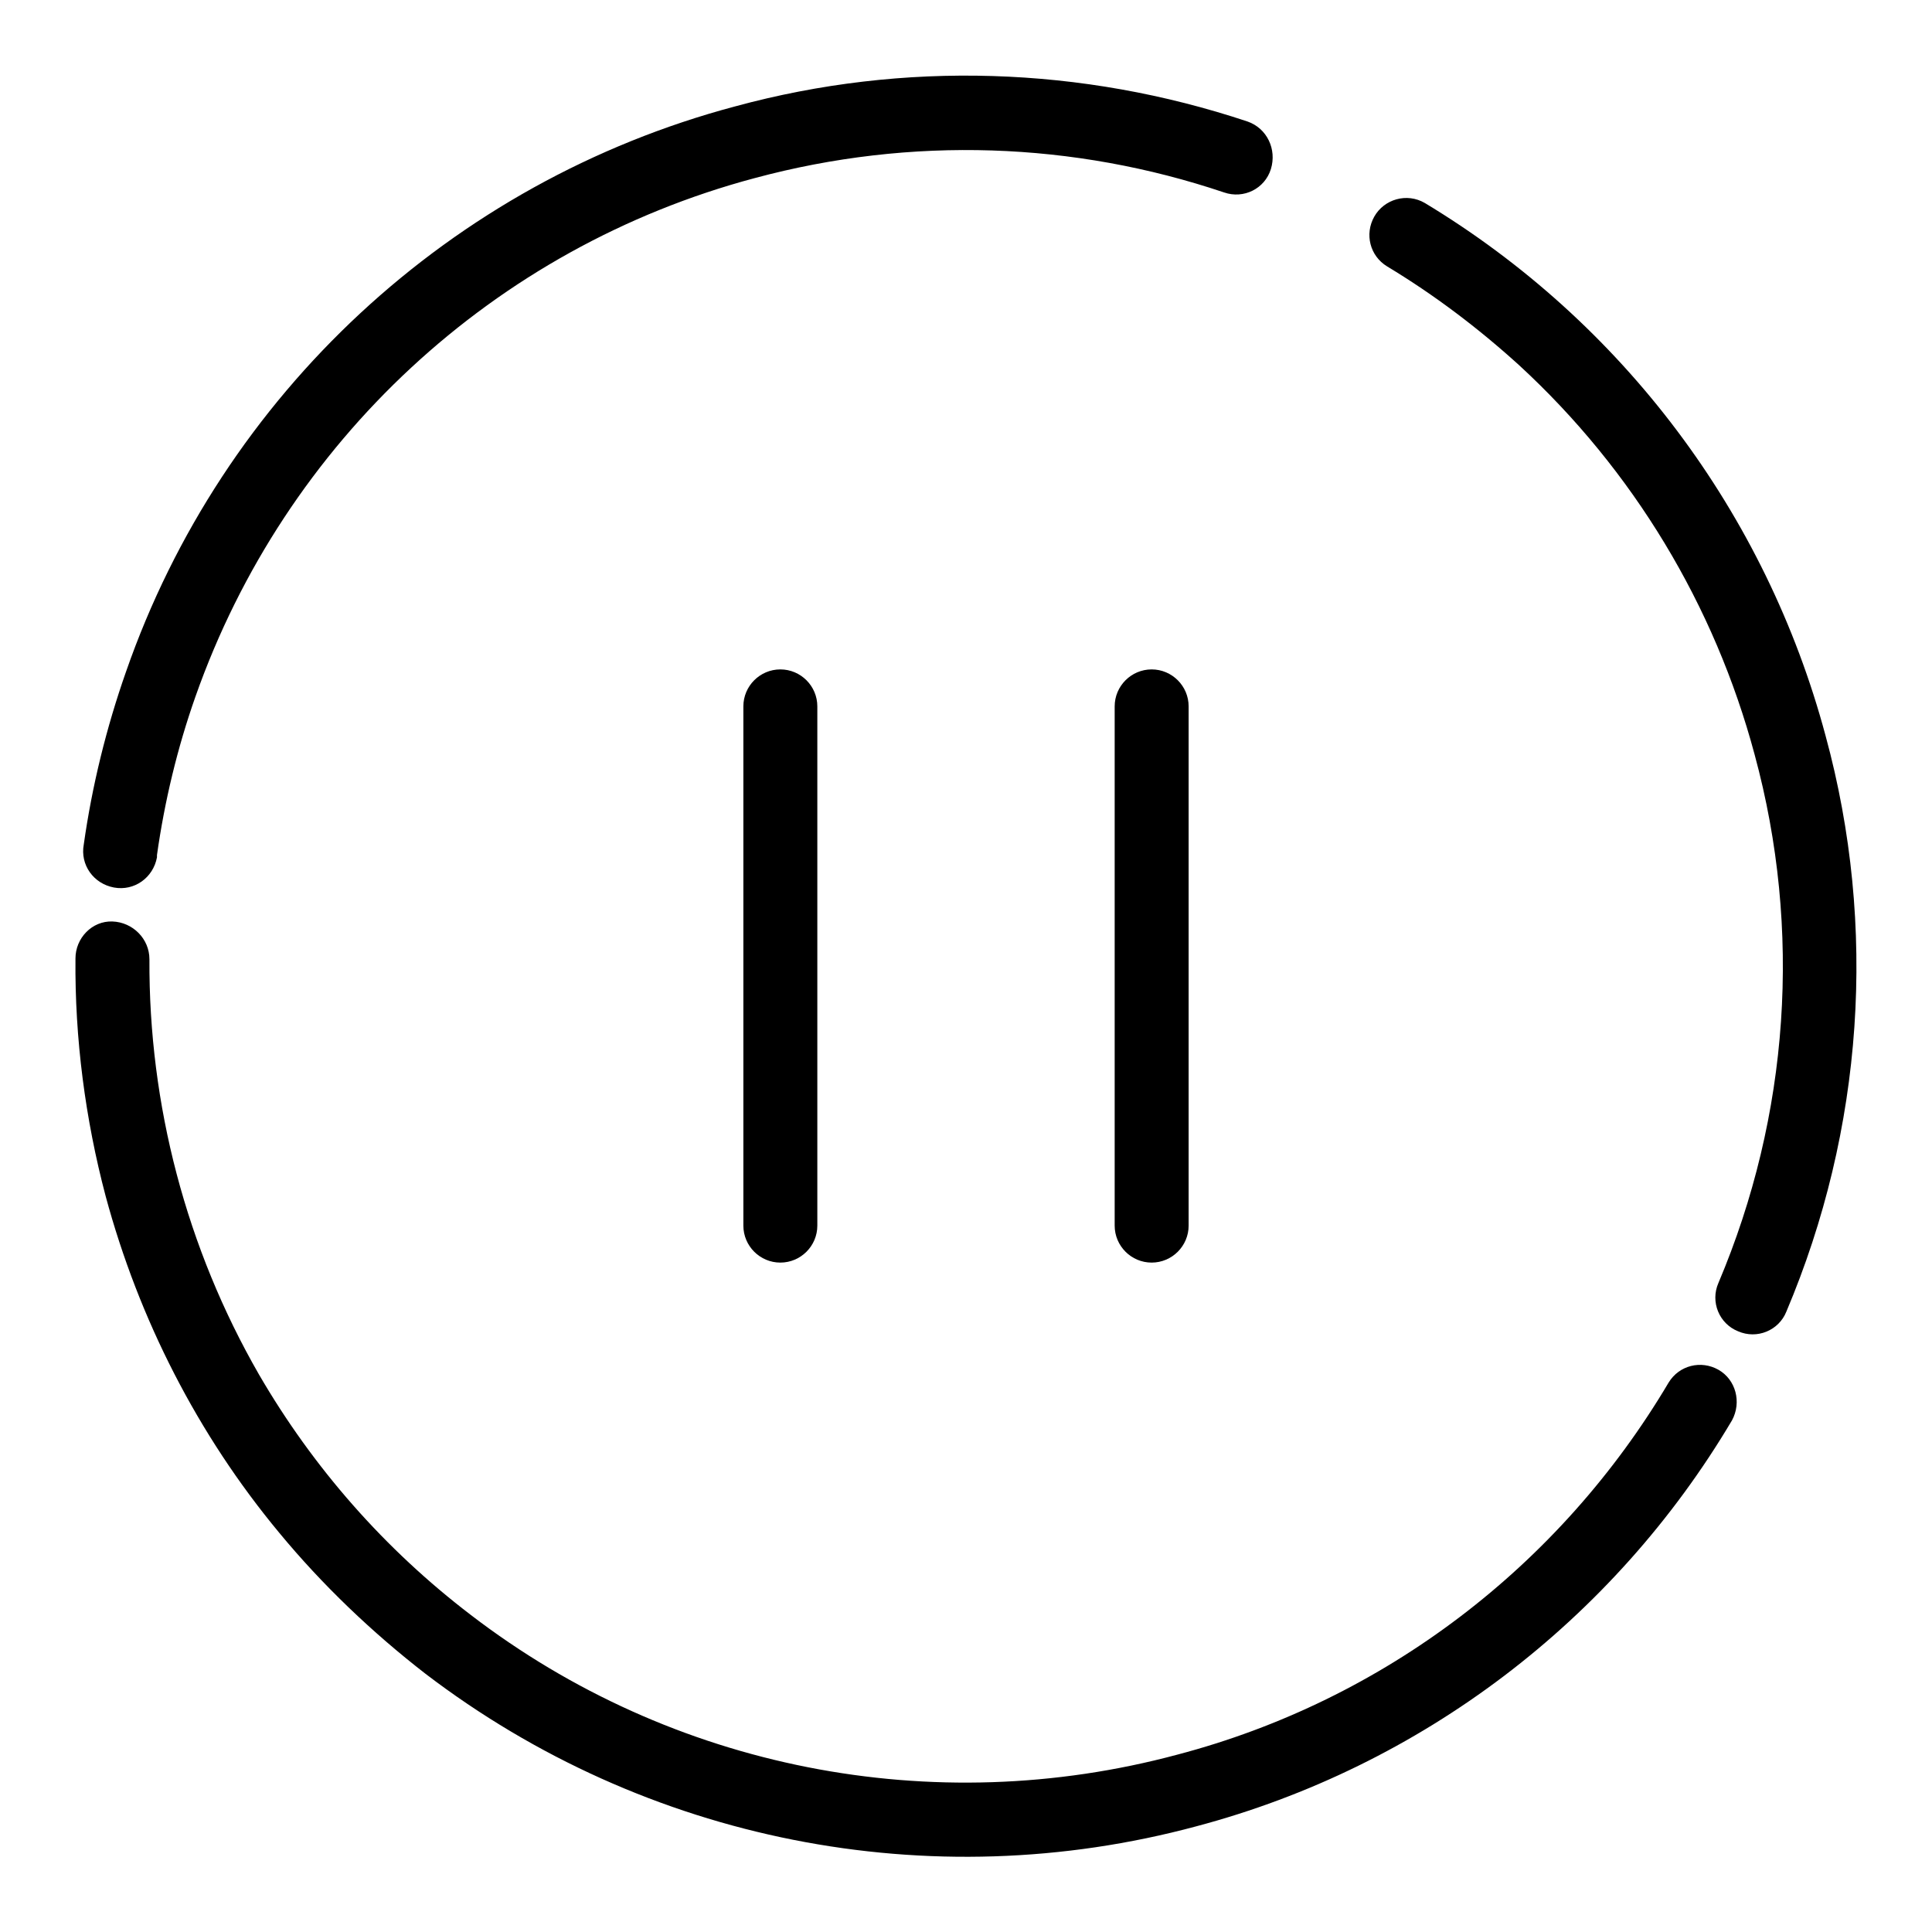 <?xml version="1.0" encoding="utf-8"?>
<!-- Svg Vector Icons : http://www.onlinewebfonts.com/icon -->
<!DOCTYPE svg PUBLIC "-//W3C//DTD SVG 1.1//EN" "http://www.w3.org/Graphics/SVG/1.1/DTD/svg11.dtd">
<svg version="1.1" xmlns="http://www.w3.org/2000/svg" xmlns:xlink="http://www.w3.org/1999/xlink" x="0px" y="0px" viewBox="0 0 256 256" enable-background="new 0 0 256 256" xml:space="preserve">
<g> <path fill="#000000" d="M98.5,93.6v68.8c0,2.7,2.2,4.9,4.9,4.9c2.7,0,4.9-2.2,4.9-4.9V93.6c0-2.7-2.2-4.9-4.9-4.9 C100.7,88.7,98.5,90.9,98.5,93.6z M147.7,93.6v68.8c0,2.7,2.2,4.9,4.9,4.9c2.7,0,4.9-2.2,4.9-4.9V93.6c0-2.7-2.2-4.9-4.9-4.9 C149.9,88.7,147.7,90.9,147.7,93.6z M165.3,16.1c-21.9-7.3-45.5-8.1-67.9-2C59.8,24.1,29.5,52.2,16.7,89 c-2.6,7.4-4.5,15.1-5.6,22.9c-0.5,2.7,1.3,5.2,4,5.7c2.7,0.5,5.2-1.3,5.7-4c0-0.1,0-0.2,0-0.3c1-7.1,2.7-14.2,5.1-21 C37.8,58.5,65.5,32.8,100,23.6c20.8-5.6,42.3-4.8,62.2,1.9c2.6,0.9,5.4-0.5,6.2-3.1S167.9,17,165.3,16.1L165.3,16.1L165.3,16.1z  M10,127c-0.1,10.6,1.3,21.3,4,31.5c4.4,16.3,12.2,31.6,23,44.6c5.7,6.9,12.3,13.2,19.4,18.7c29.1,22.2,66.8,29.7,102.1,20.2 c29.8-7.9,55.3-27.3,71-53.8c1.3-2.4,0.5-5.4-1.8-6.7c-2.3-1.3-5.2-0.6-6.6,1.7c-14.4,24.3-37.7,42.1-65.1,49.3 c-32.4,8.7-67,1.9-93.6-18.5c-11.4-8.7-20.9-19.5-28.1-31.9c-9.6-16.7-14.6-35.7-14.5-55c0-2.7-2.2-4.9-4.9-5S10,124.3,10,127 L10,127z M236.7,173.8c10.2-24.1,12.1-51,5.2-76.3c-7.9-29.5-26.9-54.8-53.1-70.6c-2.4-1.4-5.4-0.5-6.7,1.8 c-1.3,2.3-0.6,5.2,1.7,6.6c6.3,3.8,12.1,8.2,17.5,13.1c15.1,13.9,25.9,31.8,31.2,51.6c6.3,23.2,4.6,47.8-4.8,70 c-1.1,2.5,0.1,5.4,2.6,6.4C232.8,177.5,235.7,176.3,236.7,173.8L236.7,173.8z"/></g>
</svg>